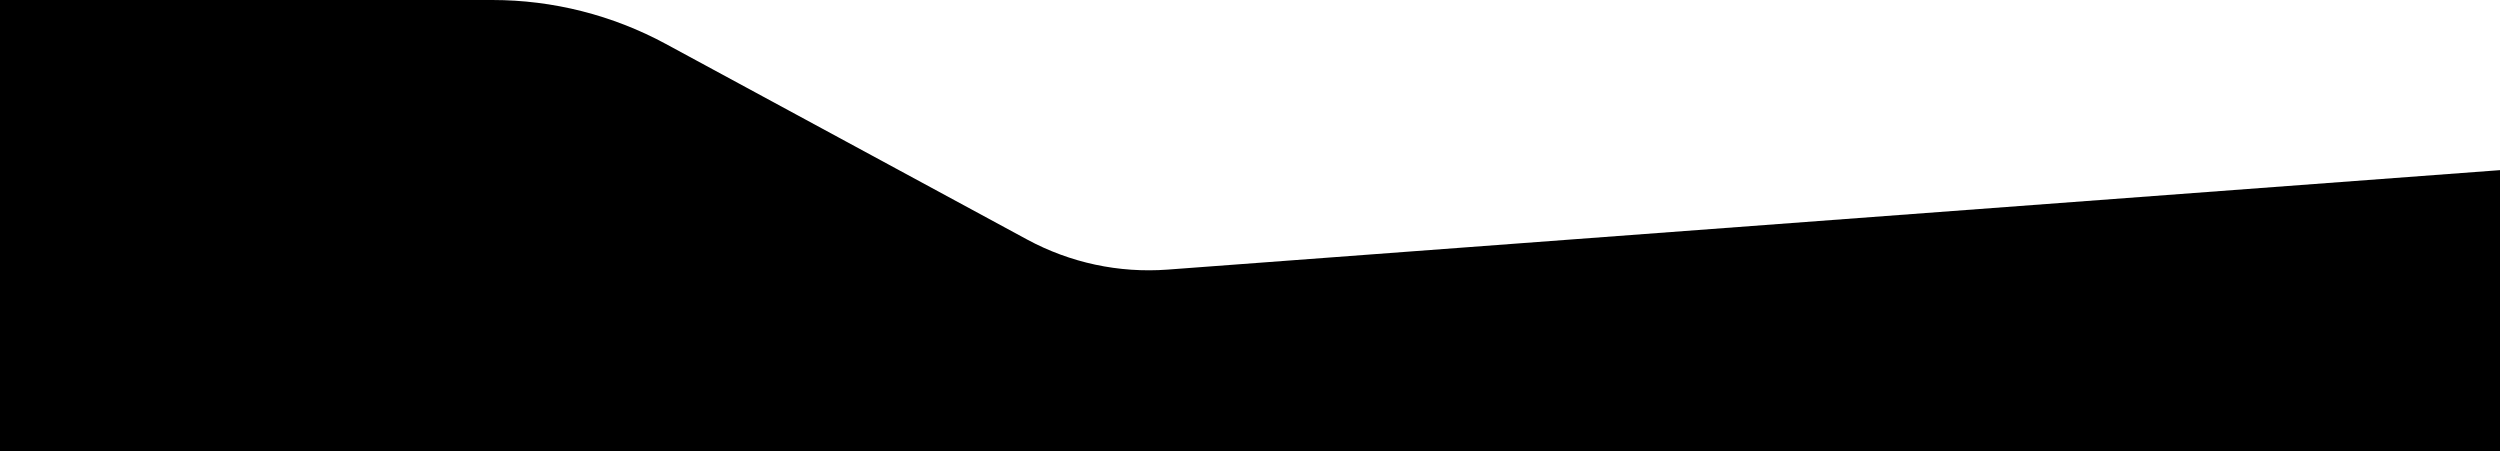 <svg width="1440" height="260" viewBox="0 0 1440 260" fill="none" xmlns="http://www.w3.org/2000/svg">
<path d="M0 -0.001H283.573C318.484 -0.001 352.844 8.703 383.545 25.322L591.641 137.972C616.401 151.375 644.488 157.386 672.565 155.29L1440 98V260H0V-0.001Z" fill="black"/>
</svg>
